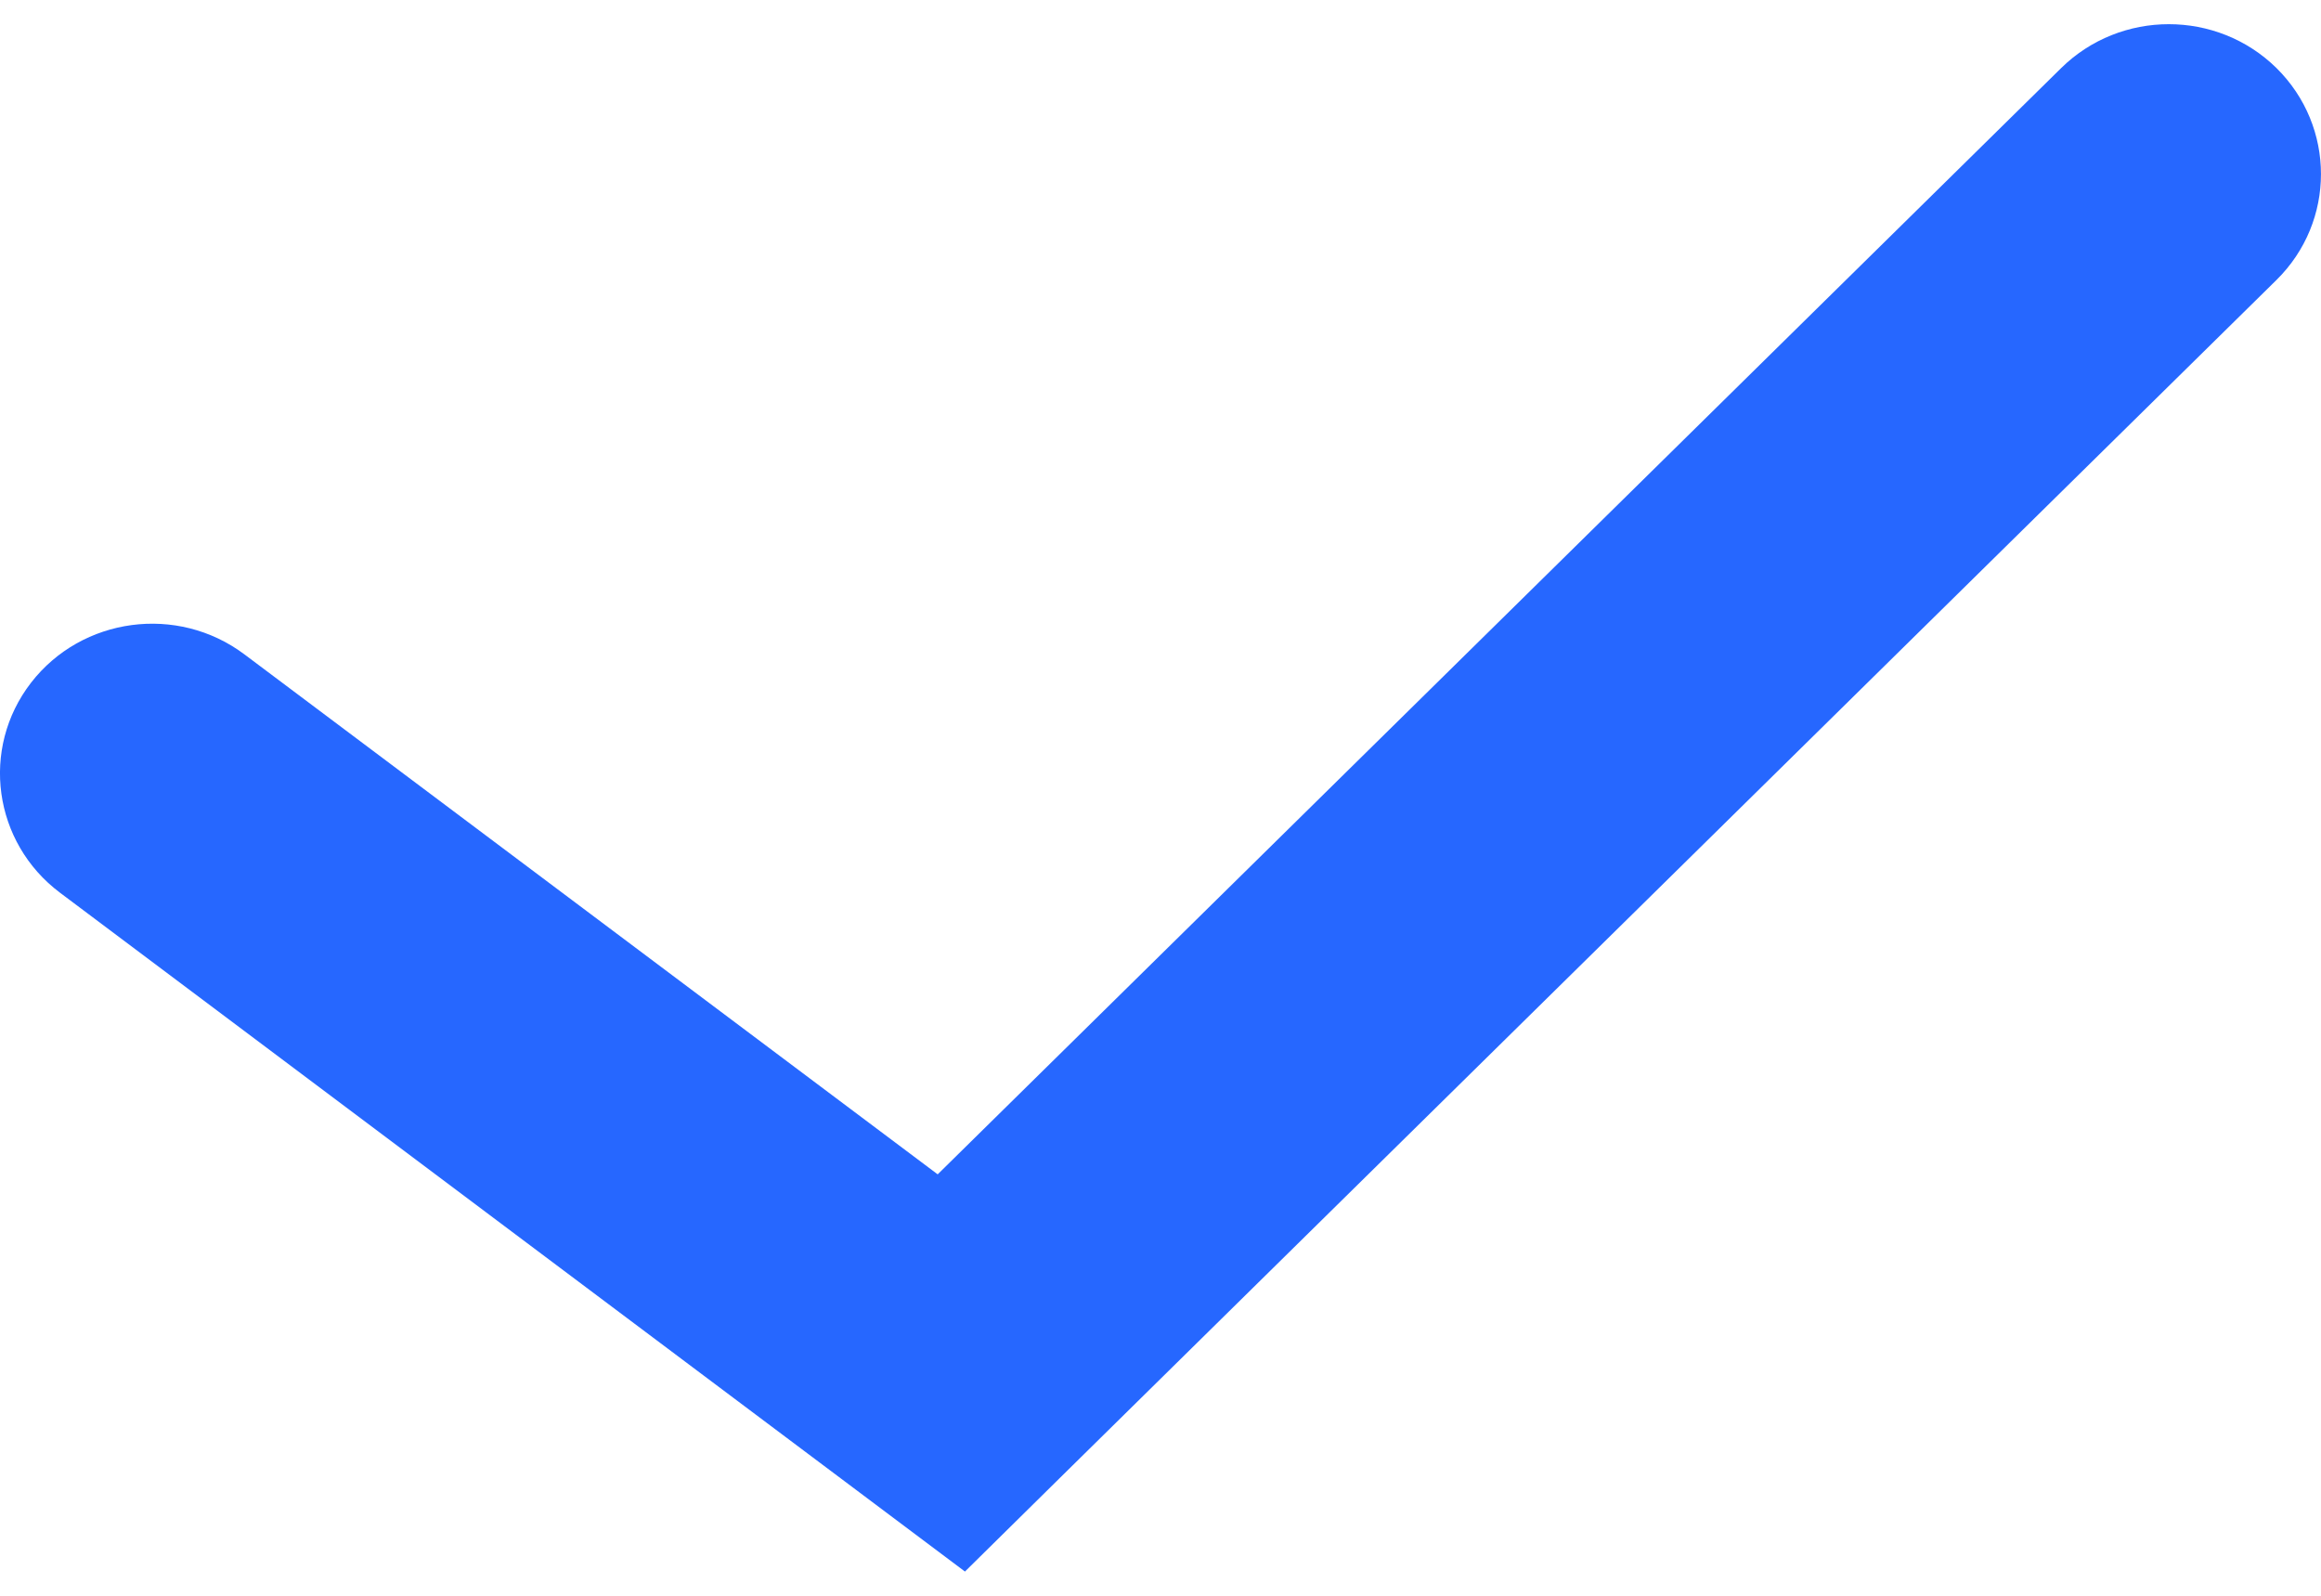 <svg width="16" height="11" viewBox="0 0 16 11" fill="none" xmlns="http://www.w3.org/2000/svg">
<path d="M14.209 0.469C14.619 0.066 15.283 0.066 15.693 0.469C16.102 0.873 16.102 1.527 15.693 1.93L7.3 10.194L6.652 10.833L0.414 6.154C-0.047 5.808 -0.137 5.16 0.214 4.706C0.565 4.253 1.223 4.165 1.684 4.51L6.464 8.095L14.209 0.469Z" fill="#2667FF"/>
</svg>
